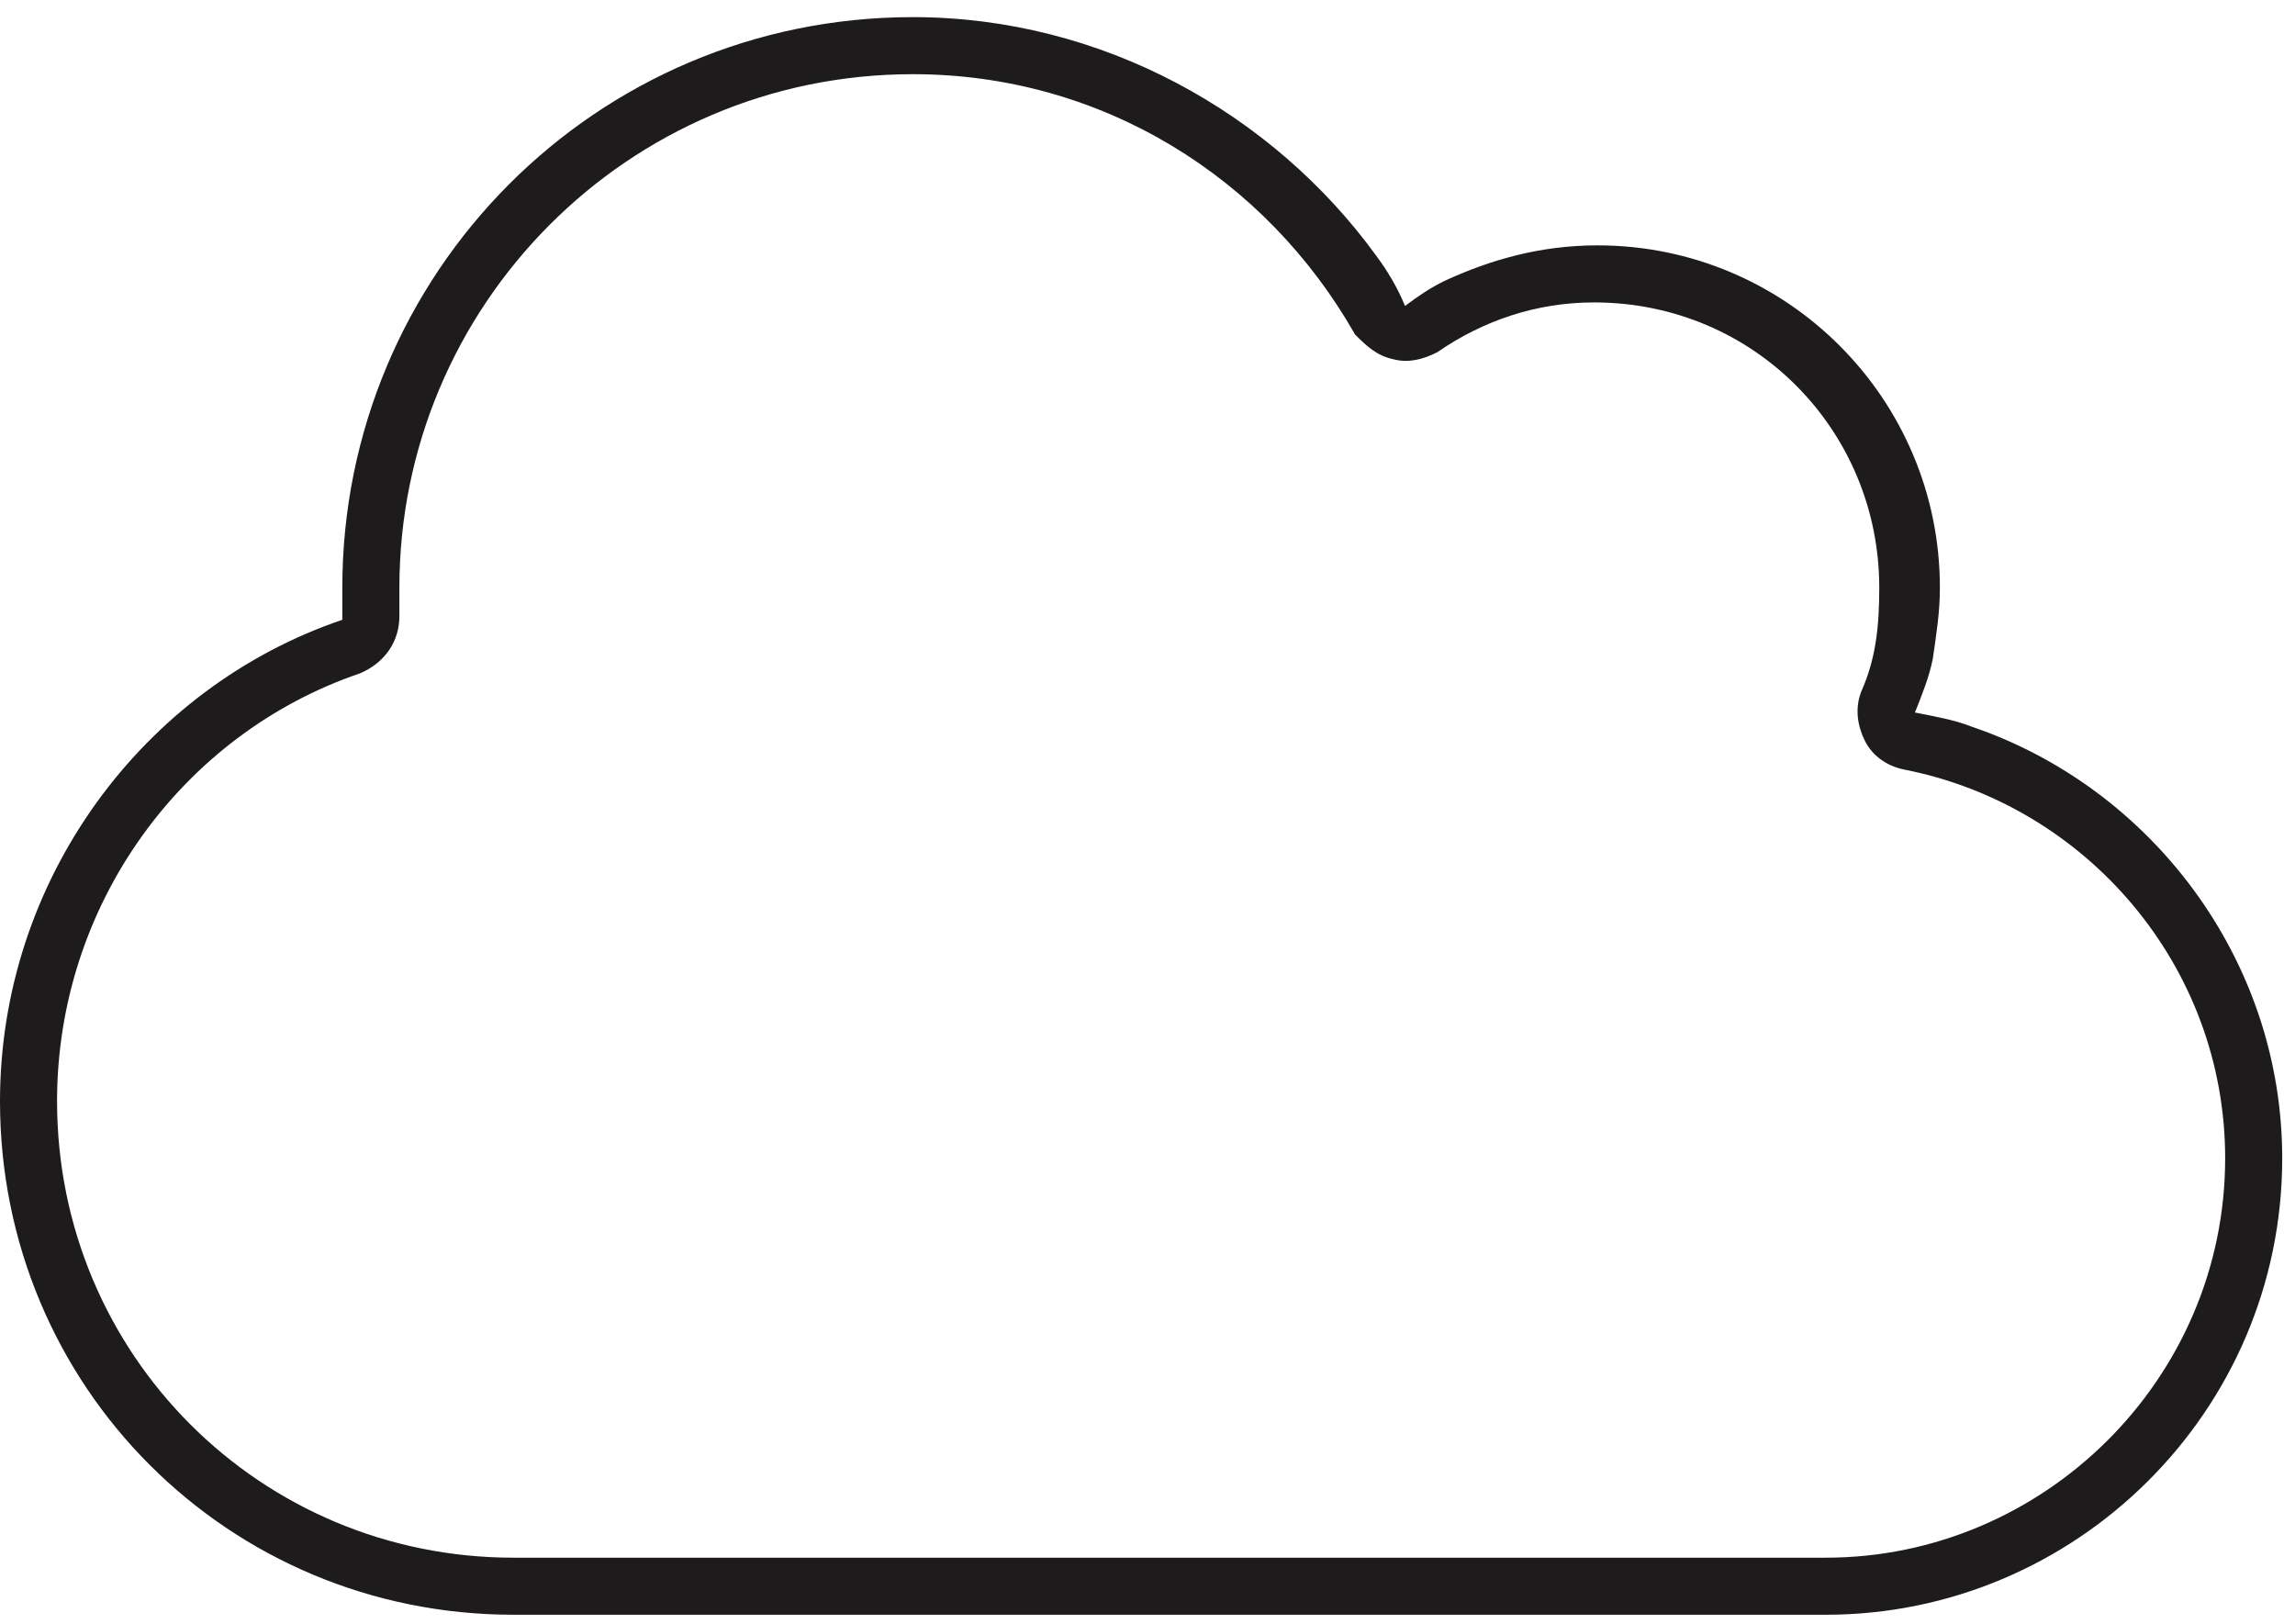 <svg width="130" height="92" viewBox="0 0 130 92" fill="none" xmlns="http://www.w3.org/2000/svg">
<path d="M105.643 41.975C105.239 41.167 105.037 40.157 105.441 39.147C106.249 37.329 106.451 35.511 106.451 33.289C106.451 24.402 99.381 17.13 90.291 17.13C87.059 17.13 84.03 18.14 81.404 19.958C80.596 20.362 79.788 20.564 78.98 20.362C77.97 20.16 77.364 19.554 76.758 18.948C71.708 10.06 62.416 4.202 51.711 4.202C35.551 4.202 22.623 17.332 22.623 33.289C22.623 33.895 22.623 34.299 22.623 34.905C22.623 36.319 21.815 37.531 20.401 38.137C10.302 41.571 3.232 51.267 3.232 62.377C3.232 76.718 14.746 88.232 29.087 88.232H103.421C115.743 88.232 126.044 78.132 126.044 65.609C126.044 54.701 118.167 45.611 107.865 43.591C106.855 43.389 106.047 42.783 105.643 41.975ZM77.97 14.504C78.576 15.312 79.182 16.322 79.586 17.332C80.394 16.726 81 16.322 81.808 15.918C84.434 14.706 87.261 13.898 90.493 13.898C101.199 13.898 109.885 22.584 109.885 33.289C109.885 34.703 109.683 35.915 109.481 37.329C109.279 38.339 108.875 39.349 108.471 40.359C109.481 40.561 110.693 40.763 111.703 41.167C121.803 44.601 129.276 54.297 129.276 65.609C129.276 79.95 117.561 91.464 103.421 91.464H29.087C12.928 91.464 0 78.536 0 62.377C0 49.853 8.08 38.945 19.391 35.107C19.391 34.501 19.391 33.895 19.391 33.289C19.391 15.514 33.733 0.97 51.711 0.97C62.416 0.97 72.112 6.424 77.97 14.504Z" fill="#1E1B1D"/>
</svg>
